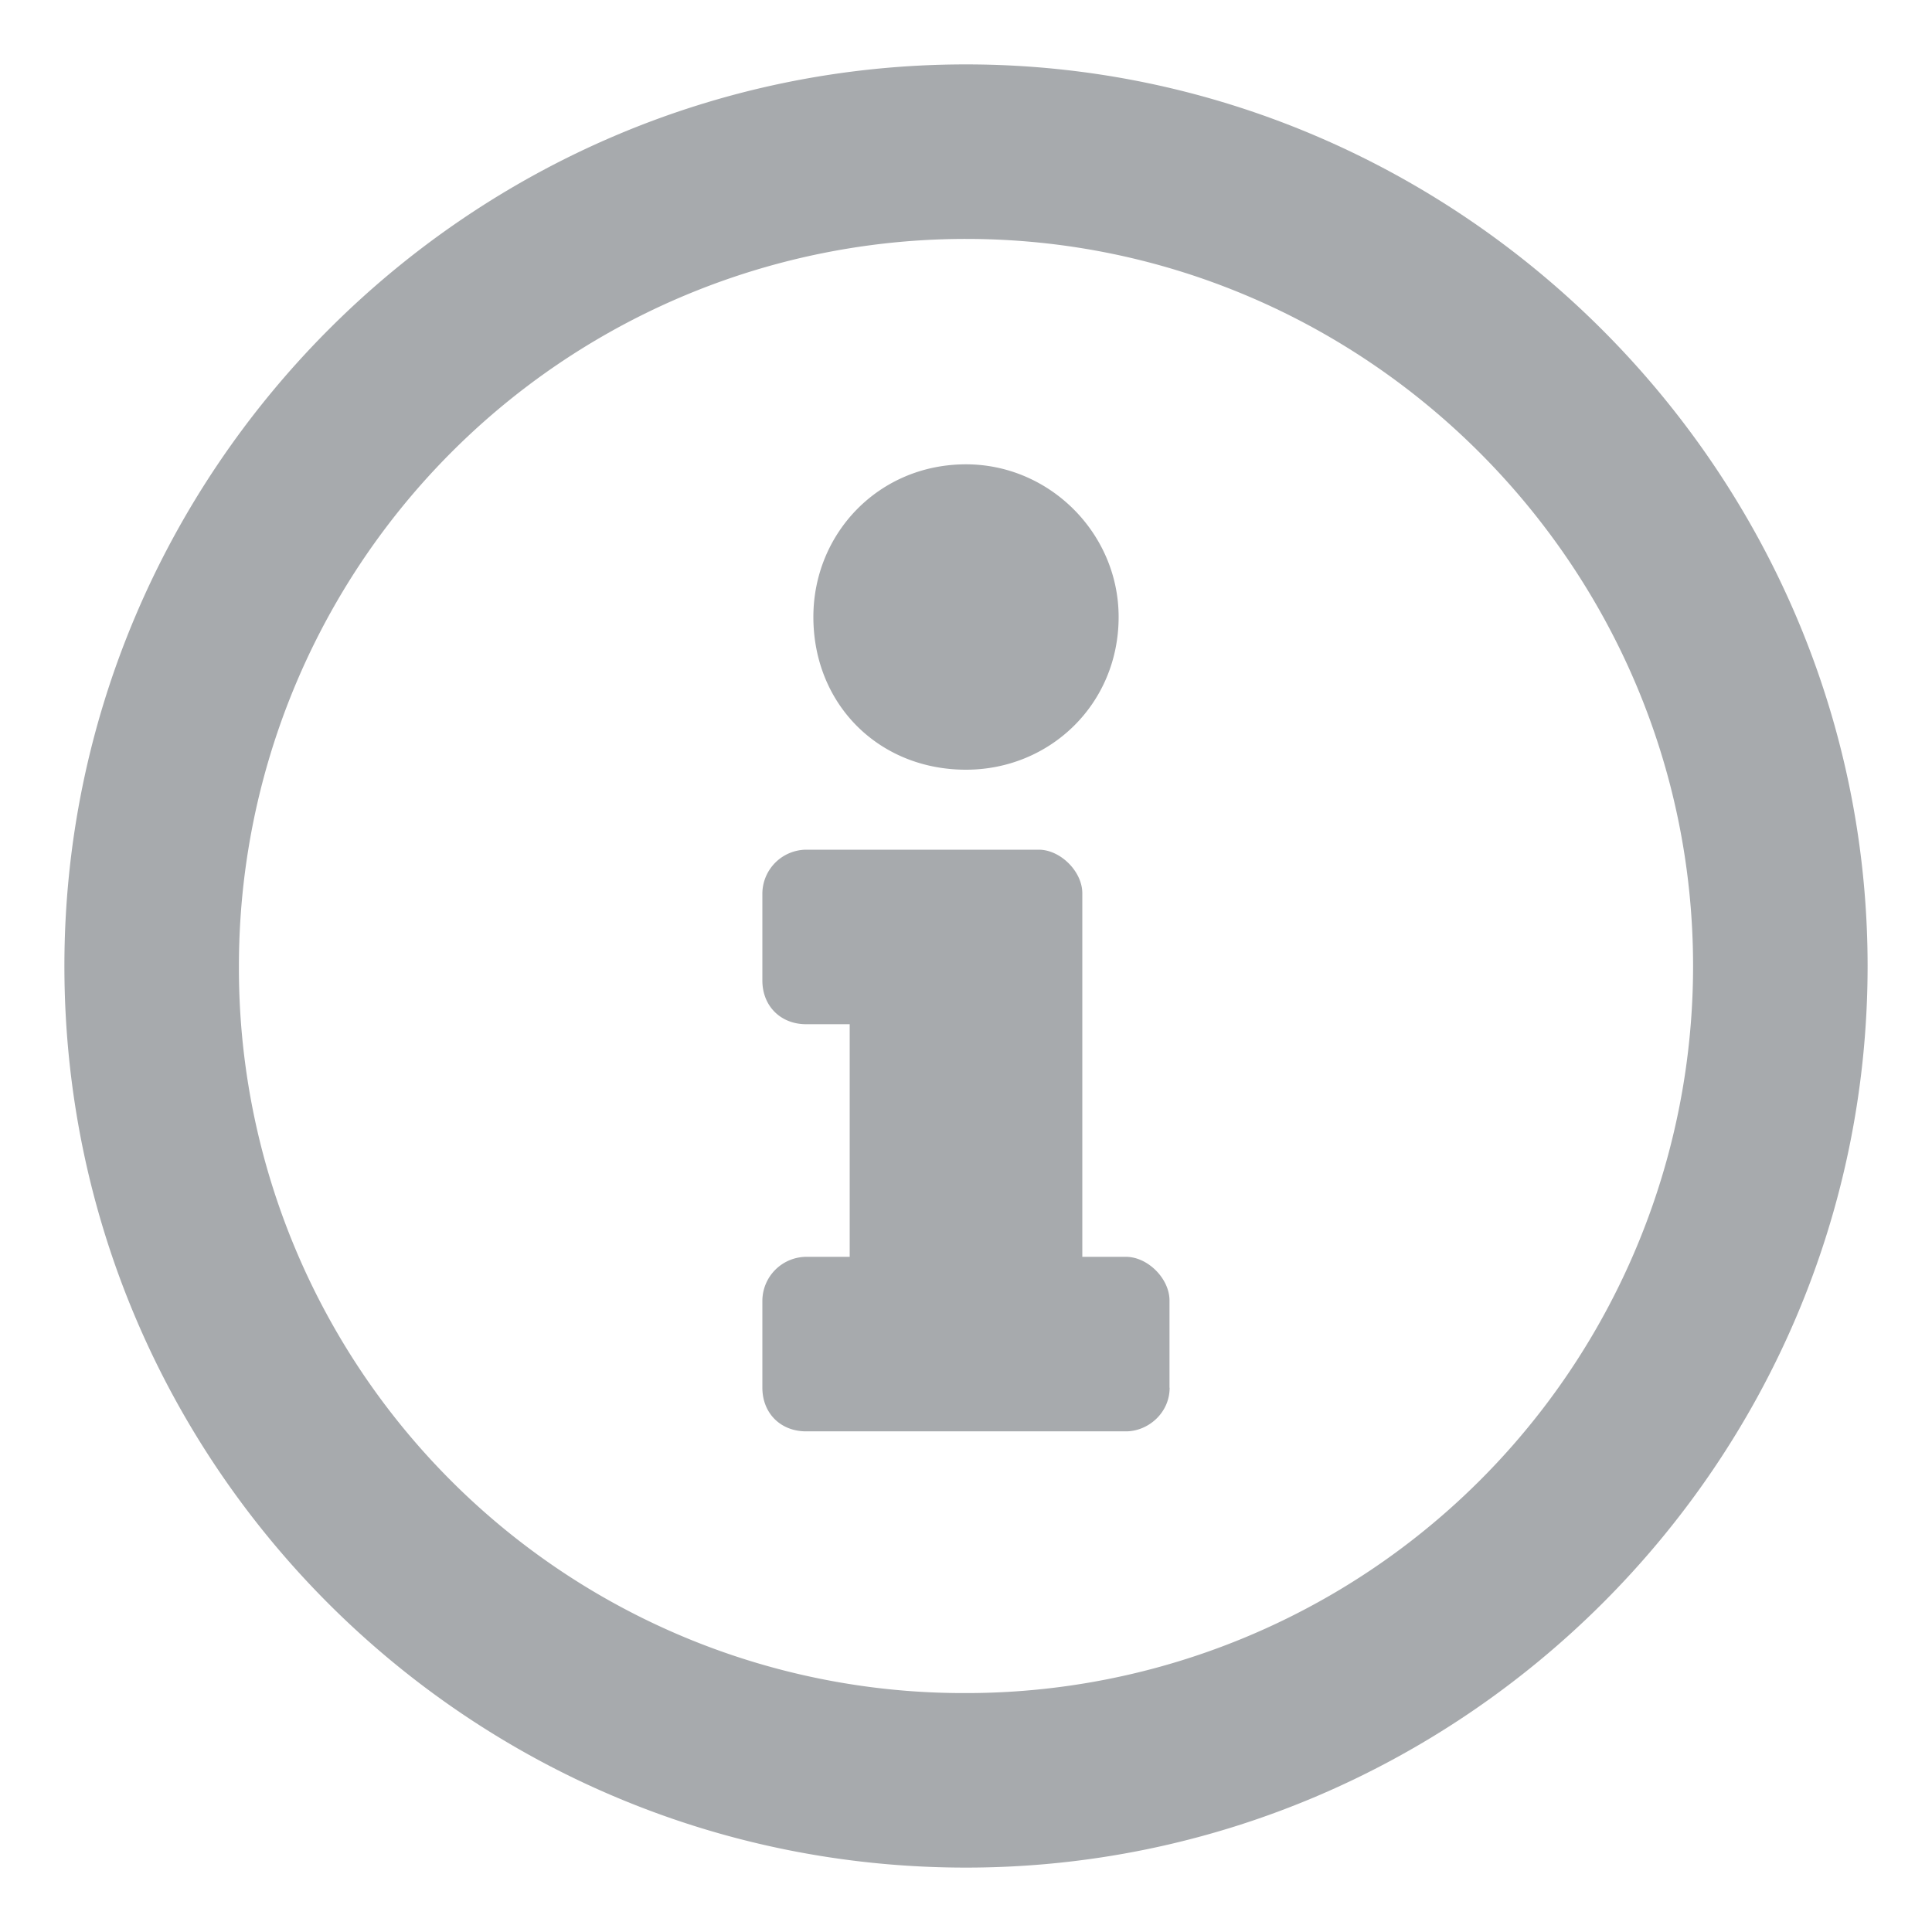 <svg viewBox="0 0 15 15" xmlns="http://www.w3.org/2000/svg"><path d="M7.5.5c-3.867 0-7 3.161-7 7 0 3.867 3.133 7 7 7 3.839 0 7-3.133 7-7 0-3.839-3.161-7-7-7Zm0 12.645A5.626 5.626 0 0 1 1.855 7.5 5.644 5.644 0 0 1 7.5 1.855c3.105 0 5.645 2.54 5.645 5.645A5.644 5.644 0 0 1 7.5 13.145Zm0-9.54c-.677 0-1.185.536-1.185 1.185 0 .678.508 1.186 1.185 1.186.65 0 1.185-.508 1.185-1.186 0-.649-.536-1.185-1.185-1.185Zm1.58 7.17v-.678c0-.17-.169-.339-.338-.339h-.339V6.935c0-.169-.17-.338-.338-.338H6.258a.343.343 0 0 0-.339.338v.678c0 .197.141.339.34.339h.338v1.806h-.339a.343.343 0 0 0-.339.339v.677c0 .198.141.339.34.339h2.483c.17 0 .339-.141.339-.339Z" fill="#a7aaad"/></svg>
